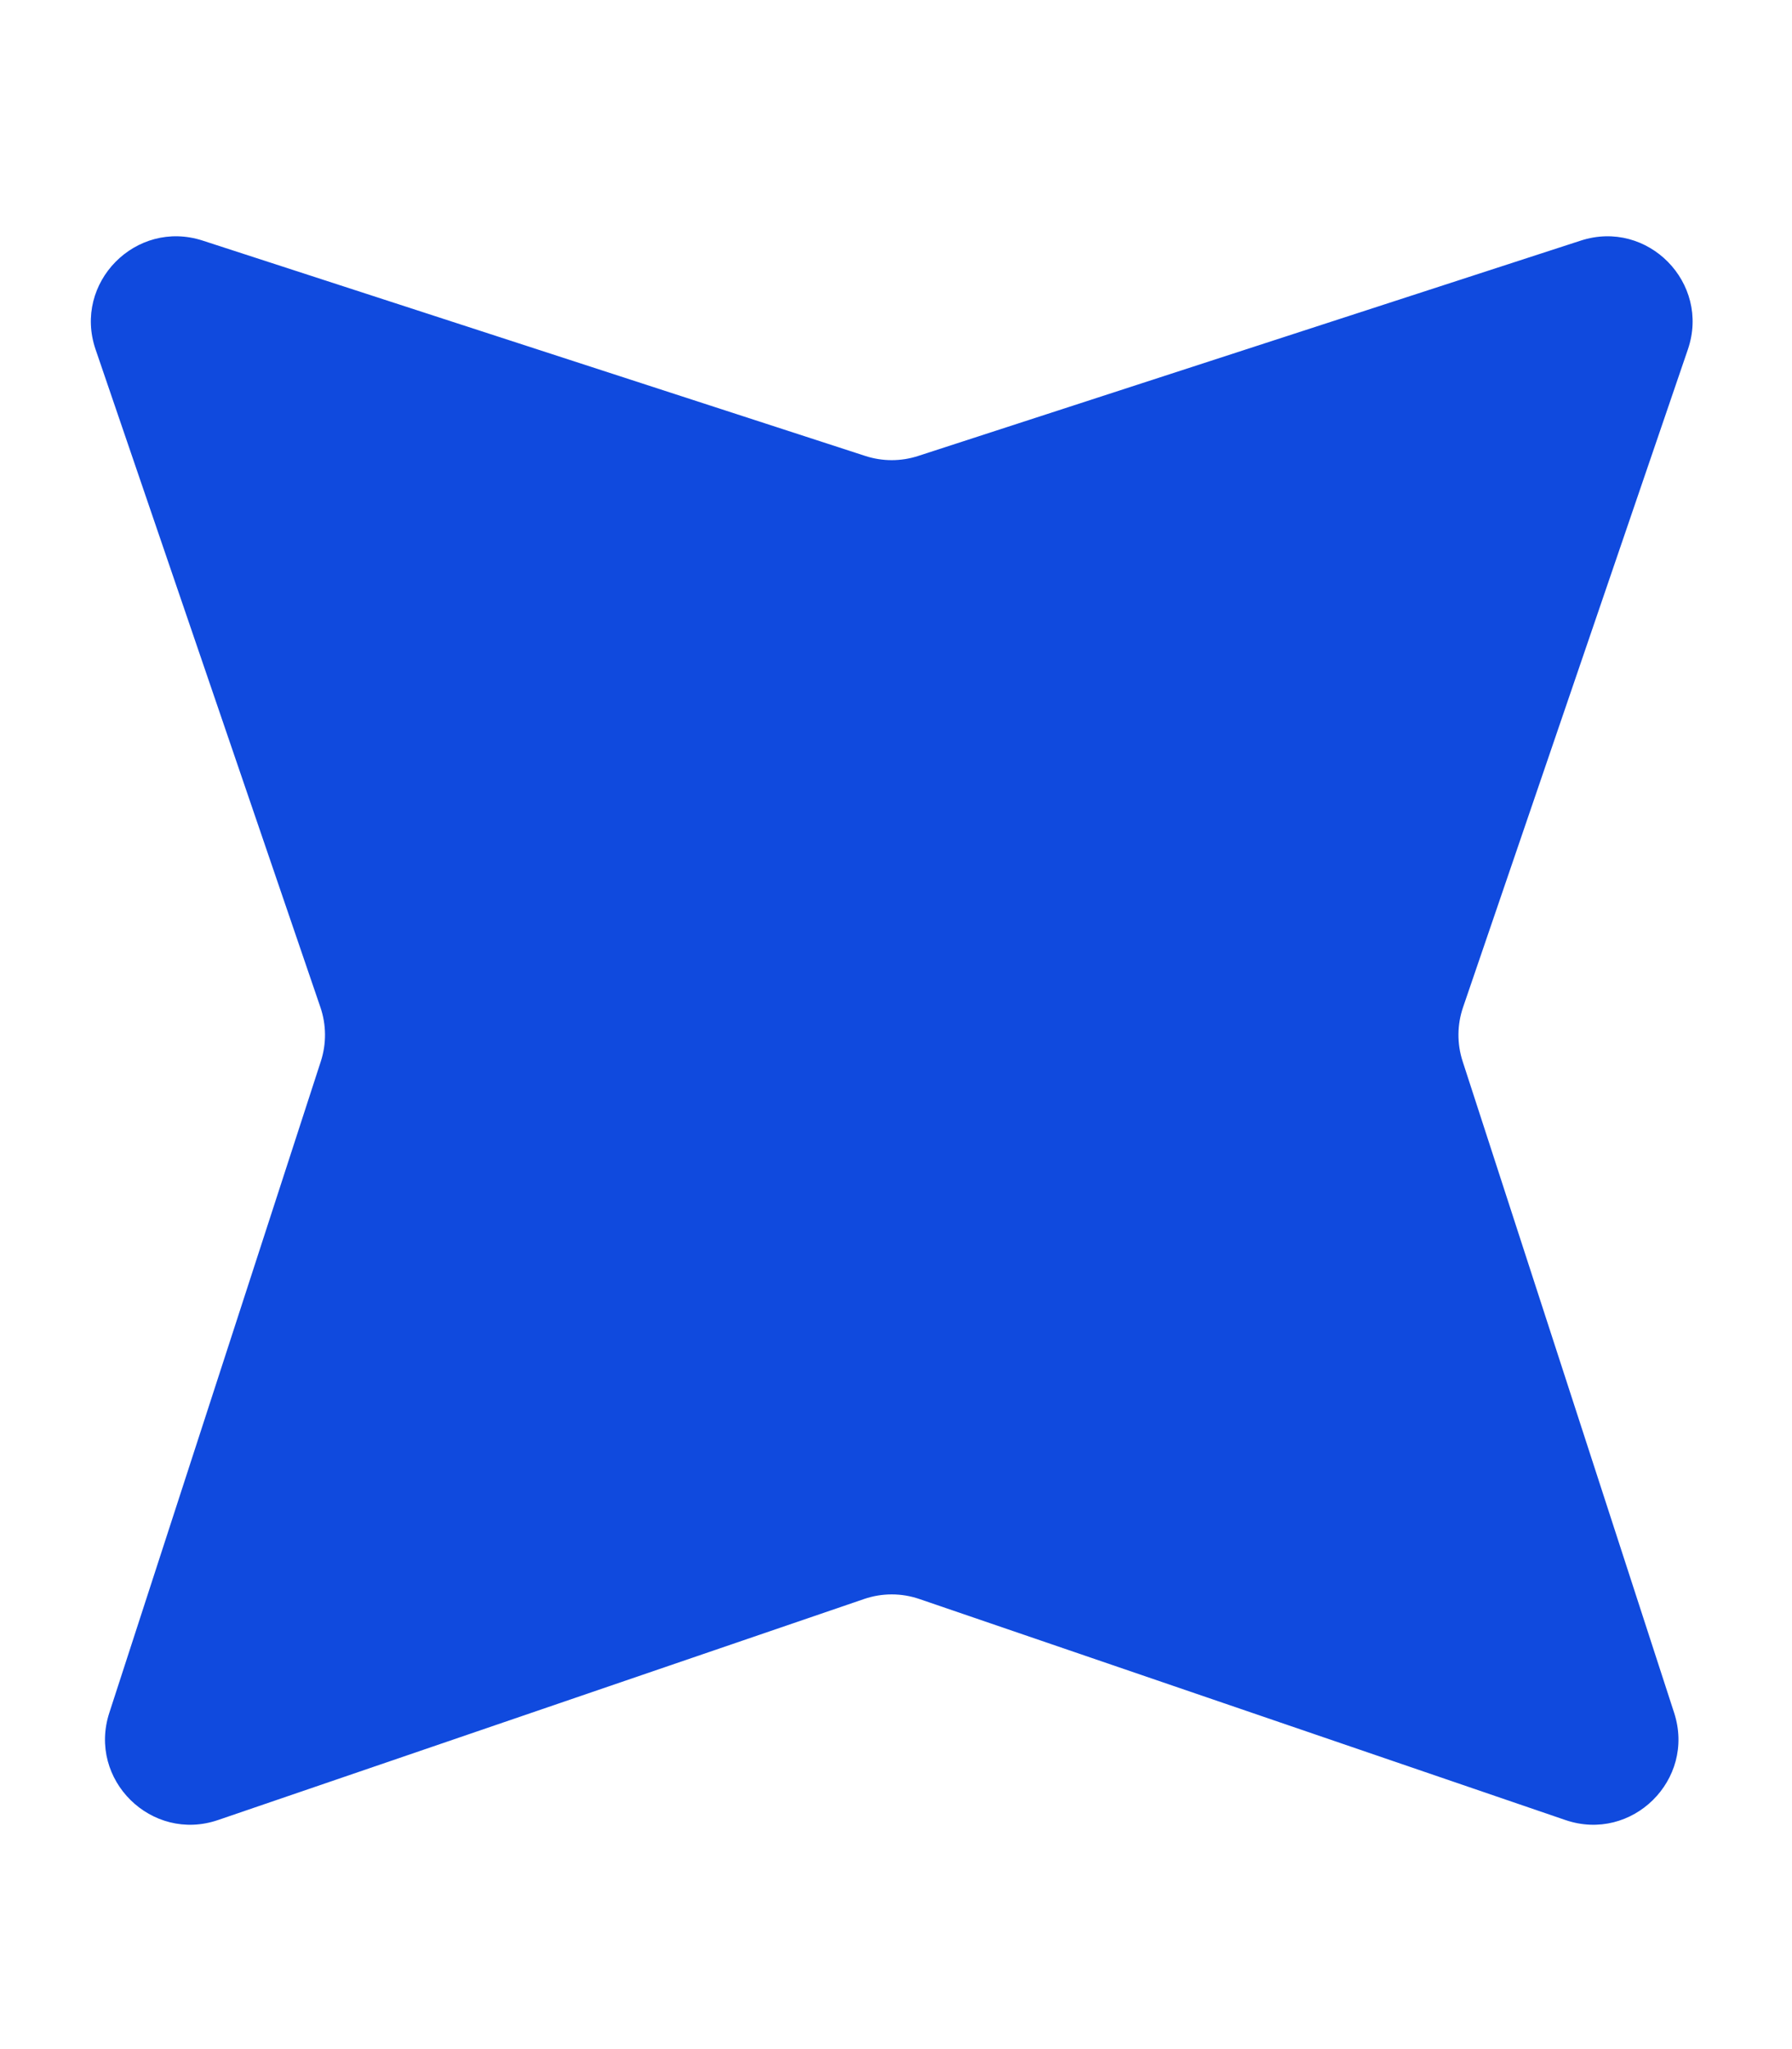 <svg width="105" height="120" viewBox="0 0 105 120" fill="none" xmlns="http://www.w3.org/2000/svg">
<path fill-rule="evenodd" clip-rule="evenodd" d="M50.632 93.641C51.681 93.282 52.819 93.282 53.868 93.641L91.722 106.585C95.621 107.918 99.368 104.228 98.095 100.309L85.701 62.153C85.367 61.124 85.375 60.015 85.725 58.991L98.899 20.463C100.232 16.564 96.542 12.817 92.624 14.09L53.795 26.703C52.791 27.029 51.709 27.029 50.705 26.703L11.876 14.09C7.957 12.817 4.267 16.564 5.6 20.463L18.775 58.991C19.125 60.015 19.133 61.124 18.799 62.153L6.404 100.309C5.131 104.228 8.879 107.918 12.777 106.585L50.632 93.641Z" fill="#104ADE"/>
</svg>
